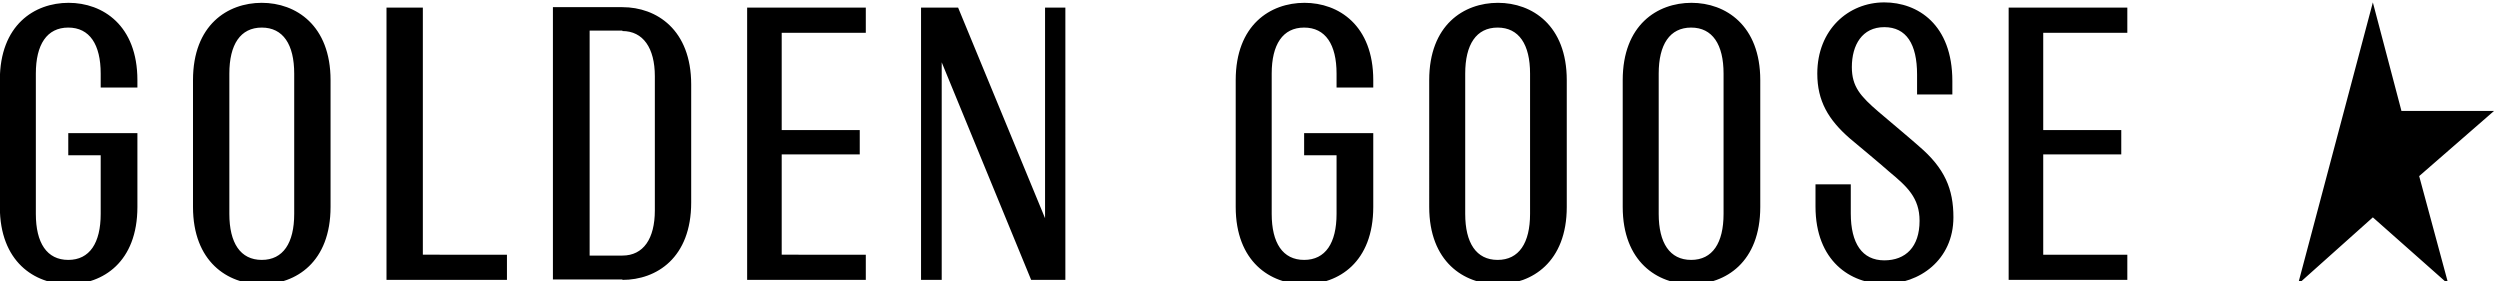 <?xml version="1.0" encoding="UTF-8" standalone="no"?>
<!-- Created with Inkscape (http://www.inkscape.org/) -->

<svg
   width="132.292mm"
   height="14.894mm"
   viewBox="0 0 132.292 14.894"
   version="1.1"
   id="svg1"
   inkscape:version="1.4 (86a8ad7, 2024-10-11)"
   sodipodi:docname="Golden Goose logo.svg"
   xmlns:inkscape="http://www.inkscape.org/namespaces/inkscape"
   xmlns:sodipodi="http://sodipodi.sourceforge.net/DTD/sodipodi-0.dtd"
   xmlns="http://www.w3.org/2000/svg"
   xmlns:svg="http://www.w3.org/2000/svg">
  <sodipodi:namedview
     id="namedview1"
     pagecolor="#ffffff"
     bordercolor="#000000"
     borderopacity="0.25"
     inkscape:showpageshadow="2"
     inkscape:pageopacity="0.0"
     inkscape:pagecheckerboard="0"
     inkscape:deskcolor="#d1d1d1"
     inkscape:document-units="mm"
     inkscape:zoom="0.69753788"
     inkscape:cx="249.44882"
     inkscape:cy="27.955471"
     inkscape:window-width="1920"
     inkscape:window-height="1001"
     inkscape:window-x="-9"
     inkscape:window-y="-9"
     inkscape:window-maximized="1"
     inkscape:current-layer="layer1" />
  <defs
     id="defs1">
    <clipPath
       clipPathUnits="userSpaceOnUse"
       id="clipPath3">
      <path
         d="M 0,500 H 500 V 0 H 0 Z"
         transform="translate(-91.866,-270.33)"
         id="path3" />
    </clipPath>
  </defs>
  <g
     inkscape:label="Layer 1"
     inkscape:groupmode="layer"
     id="layer1"
     transform="translate(-39.051,-141.023)">
    <g
       id="group-MC0"
       transform="matrix(0.216,0,0,0.265,33.046,60.275)">
      <path
         id="path2"
         d="m 0,0 v -40.79 h 22.137 v 3.774 H 6.68 V 0 Z m 66.28,0 v -40.79 h 21.809 v 3.774 H 72.632 v 15.027 h 14.344 v 3.644 H 72.632 V -3.773 H 88.089 V 0 Z m 304.019,-15.418 -5.238,16.198 -13.755,-42.22 13.755,10.019 13.884,-10.019 -5.371,16.199 13.755,9.758 h -17.03 z M -10.282,-29.86 v 18.996 c 0,8.197 -6.353,11.579 -12.64,11.579 -6.288,0 -12.641,-3.318 -12.641,-11.579 V -29.86 c 0,-8.197 6.353,-11.58 12.641,-11.58 6.287,0 12.64,3.318 12.64,11.58 m -6.68,-1.041 c 0,-4.358 -2.031,-6.895 -5.96,-6.895 -3.931,0 -5.96,2.537 -5.96,6.895 v 21.013 c 0,4.358 2.029,6.895 5.96,6.895 3.929,0 5.96,-2.537 5.96,-6.895 z m -28.883,12.1 h -12.64 v -3.318 h 5.959 v -8.782 c 0,-4.358 -2.03,-6.895 -5.959,-6.895 -3.93,0 -5.96,2.537 -5.96,6.895 v 21.013 c 0,4.358 2.03,6.895 5.96,6.895 3.929,0 5.959,-2.537 5.959,-6.895 v -2.082 h 6.746 v 1.106 c 0,8.197 -6.353,11.579 -12.64,11.579 -6.288,0 -12.641,-3.318 -12.641,-11.579 V -29.86 c 0,-8.197 6.353,-11.58 12.641,-11.58 6.287,0 12.64,3.318 12.64,11.58 v 11.059 z M 124.7,0 h -3.668 V -31.551 L 105.052,0 H 98.24 v -40.79 h 3.799 v 32.593 l 16.439,-32.593 h 6.287 V 0 Z M 43.357,-40.79 c 6.287,0 12.64,3.319 12.64,11.581 v 17.694 c 0,8.197 -6.353,11.58 -12.64,11.58 H 30.585 v -40.789 h 12.772 z m 0,37.277 c 3.799,0 5.96,-2.537 5.96,-6.766 V -30.38 c 0,-4.229 -2.096,-6.766 -5.96,-6.766 h -6.025 v 33.698 h 6.025 z M 216.915,-29.86 v 18.996 c 0,8.197 -6.353,11.579 -12.64,11.579 -6.288,0 -12.641,-3.318 -12.641,-11.579 V -29.86 c 0,-8.197 6.353,-11.58 12.641,-11.58 6.222,0 12.64,3.318 12.64,11.58 m -6.746,-1.041 c 0,-4.358 -2.031,-6.895 -5.96,-6.895 -3.93,0 -5.959,2.537 -5.959,6.895 v 21.013 c 0,4.358 2.029,6.895 5.959,6.895 3.929,0 5.96,-2.537 5.96,-6.895 z m -28.882,12.1 h -12.641 v -3.318 h 5.96 v -8.782 c 0,-4.358 -2.03,-6.895 -5.96,-6.895 -3.93,0 -5.96,2.537 -5.96,6.895 v 21.013 c 0,4.358 2.03,6.895 5.96,6.895 3.93,0 5.96,-2.537 5.96,-6.895 v -2.082 h 6.746 v 1.106 c 0,8.197 -6.353,11.579 -12.641,11.579 -6.287,0 -12.64,-3.318 -12.64,-11.579 V -29.86 c 0,-8.197 6.353,-11.58 12.64,-11.58 6.288,0 12.641,3.318 12.641,11.58 v 11.059 z m 71.191,-11.059 v 18.996 c 0,8.197 -6.354,11.579 -12.642,11.579 -6.285,0 -12.639,-3.318 -12.639,-11.579 V -29.86 c 0,-8.197 6.354,-11.58 12.639,-11.58 6.288,0 12.642,3.318 12.642,11.58 m -6.746,-1.041 c 0,-4.358 -2.029,-6.895 -5.959,-6.895 -3.93,0 -5.962,2.537 -5.962,6.895 v 21.013 c 0,4.358 2.032,6.895 5.962,6.895 3.93,0 5.959,-2.537 5.959,-6.895 z m 42.244,-0.52 c 0,4.228 -1.571,7.351 -6.354,10.669 -2.359,1.691 -4.78,3.317 -7.401,5.139 -3.341,2.342 -4.912,3.773 -4.912,6.7 0,3.318 1.899,5.985 5.962,5.985 4.059,0 6.025,-2.537 6.025,-7.091 v -2.992 h 6.484 v 2.017 c 0,8.457 -6.354,11.774 -12.509,11.774 -6.616,0 -12.313,-4.098 -12.313,-10.668 0,-4.099 2.029,-6.896 5.959,-9.694 2.095,-1.431 5.371,-3.642 7.271,-5.008 3.271,-2.212 5.566,-3.904 5.566,-7.352 0,-3.903 -2.553,-5.92 -6.483,-5.92 -4.063,0 -6.158,2.537 -6.158,7.027 v 4.358 h -6.484 v -3.318 c 0,-8.197 6.484,-11.58 12.642,-11.58 6.417,-0.065 12.705,3.579 12.705,9.954 M 298.127,0 v -40.79 h 21.81 v 3.774 h -15.456 v 15.027 h 14.343 v 3.644 h -14.343 v 14.572 h 15.456 V 0 Z"
         style="fill:#000000;fill-opacity:1;fill-rule:nonzero;stroke:none"
         transform="matrix(1.333,0,0,-1.333,122.488,306.227)"
         clip-path="url(#clipPath3)" />
    </g>
  </g>
</svg>
